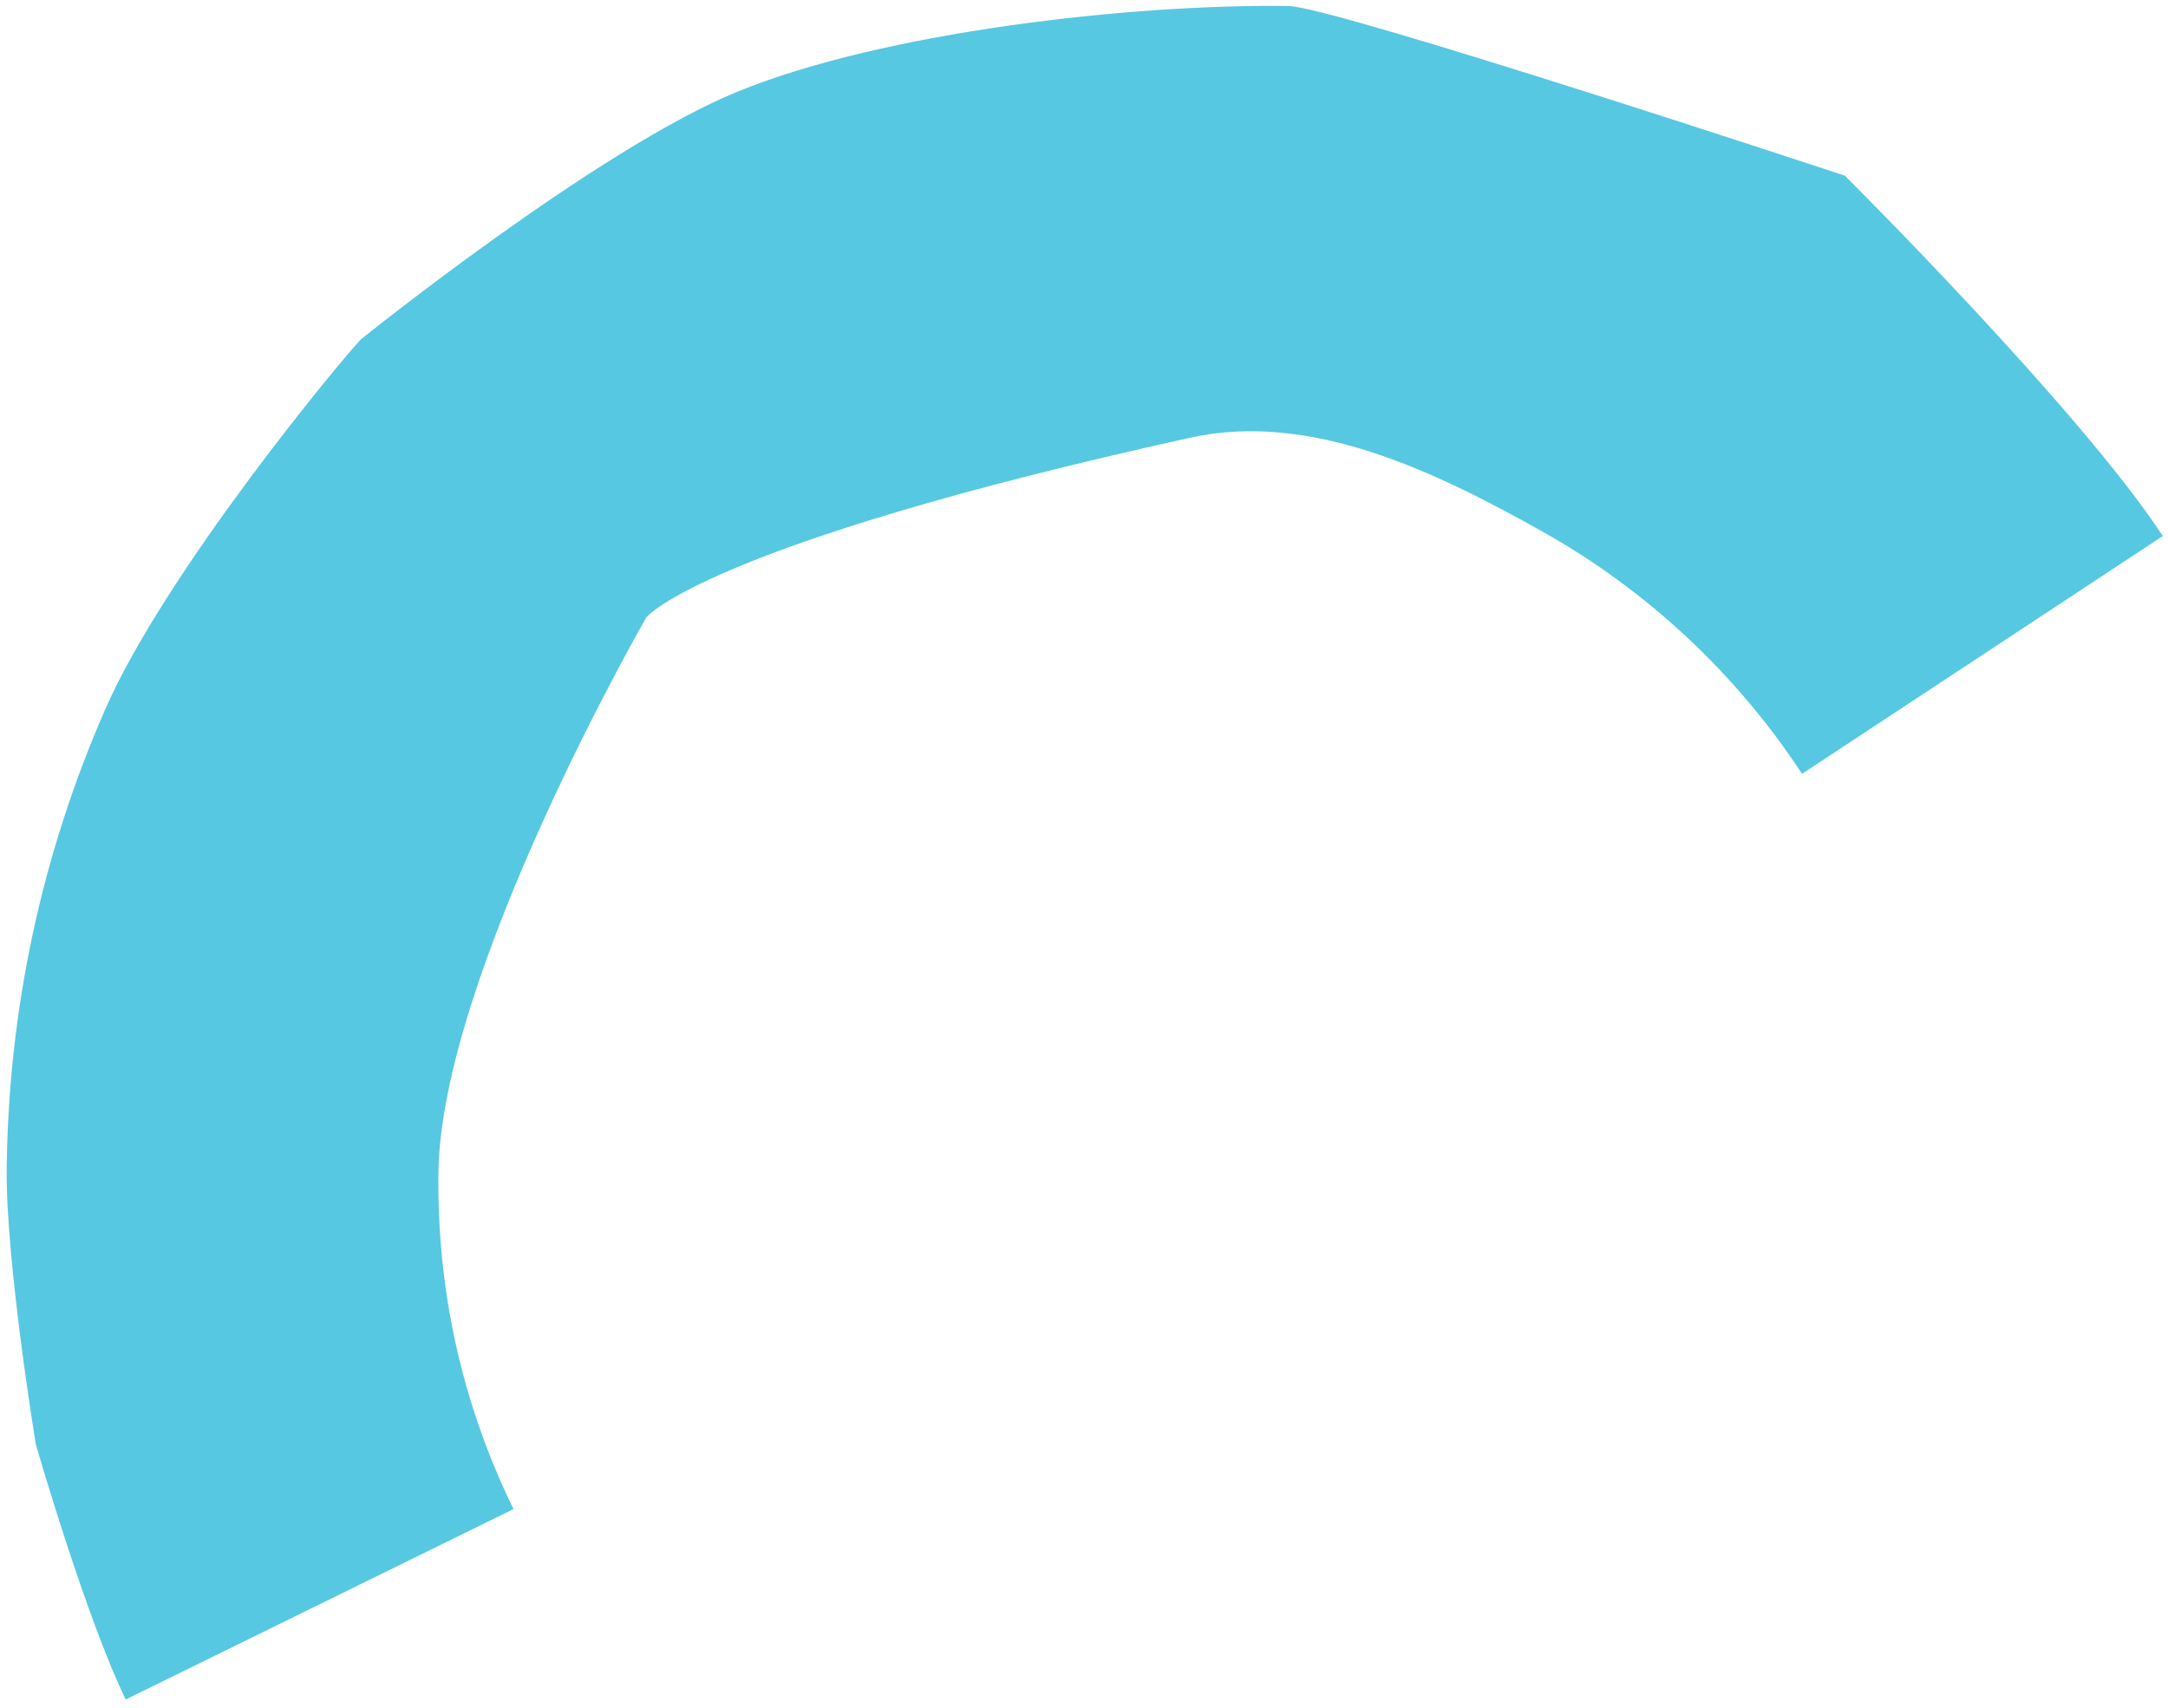 <svg width="217" height="171" viewBox="0 0 217 171" fill="none" xmlns="http://www.w3.org/2000/svg">
<g style="mix-blend-mode:multiply">
<path d="M128.956 0.599C133.495 0.656 184.656 17.586 184.656 17.586C184.656 17.586 208.155 40.959 216.483 53.663L180.371 77.473C173.809 67.463 164.844 59.086 154.442 53.249C143.728 47.236 131.234 41.15 119.144 43.819C70.352 54.587 64.692 61.812 64.692 61.812C64.692 61.812 44.134 97.508 43.883 117.418C43.735 129.238 46.263 140.564 51.398 151.081L12.585 170.145C8.618 162.021 3.591 144.626 3.591 144.626C3.591 144.626 0.552 126.233 0.669 116.874C0.87 100.971 4.176 85.571 10.493 71.102C16.59 57.137 34.51 35.588 36.145 33.958C36.145 33.958 59.742 14.937 73.816 9.177C88.398 3.207 113.098 0.397 128.956 0.597L128.956 0.599Z" fill="#57C8E1"/>
</g>
</svg>

